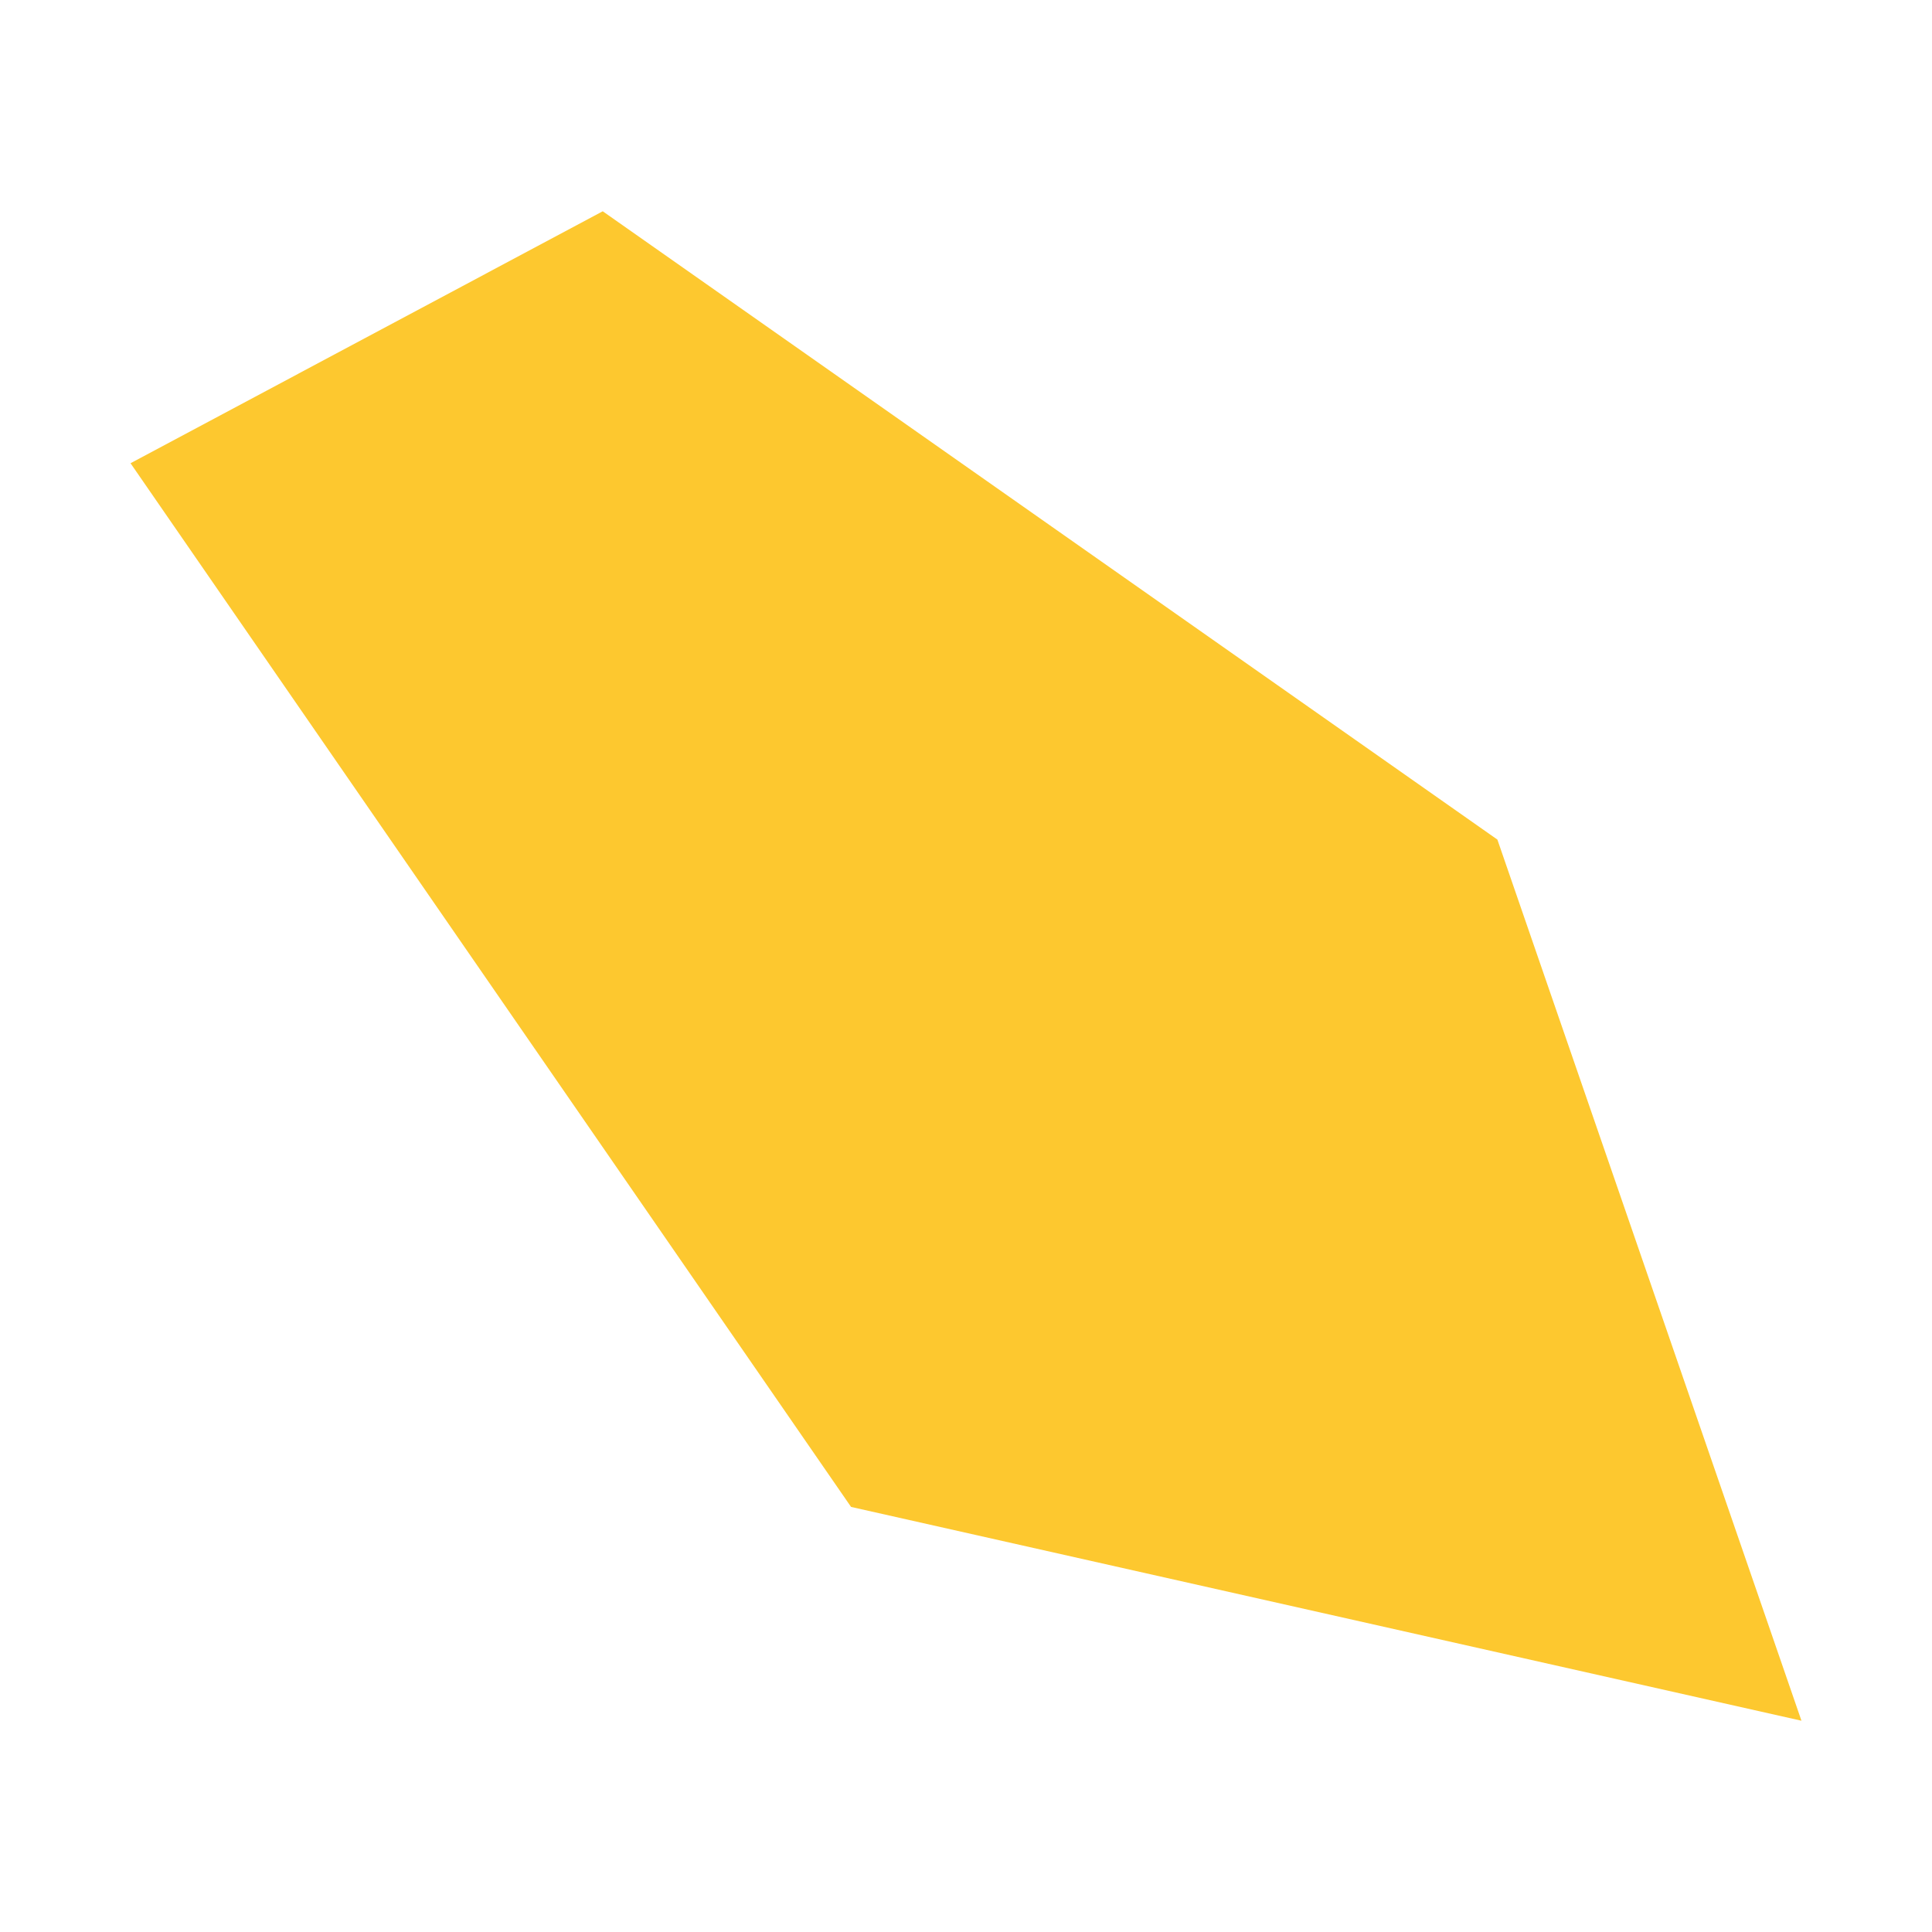 <svg xmlns="http://www.w3.org/2000/svg" fill="#fdc82f80" width="256" height="256" viewBox="-20 -20 296 271.261"><path d="M72.345,0 209.413,96.263 256,231.261 110.39,198.505 0,38.604 72.345,0Z"/></svg>